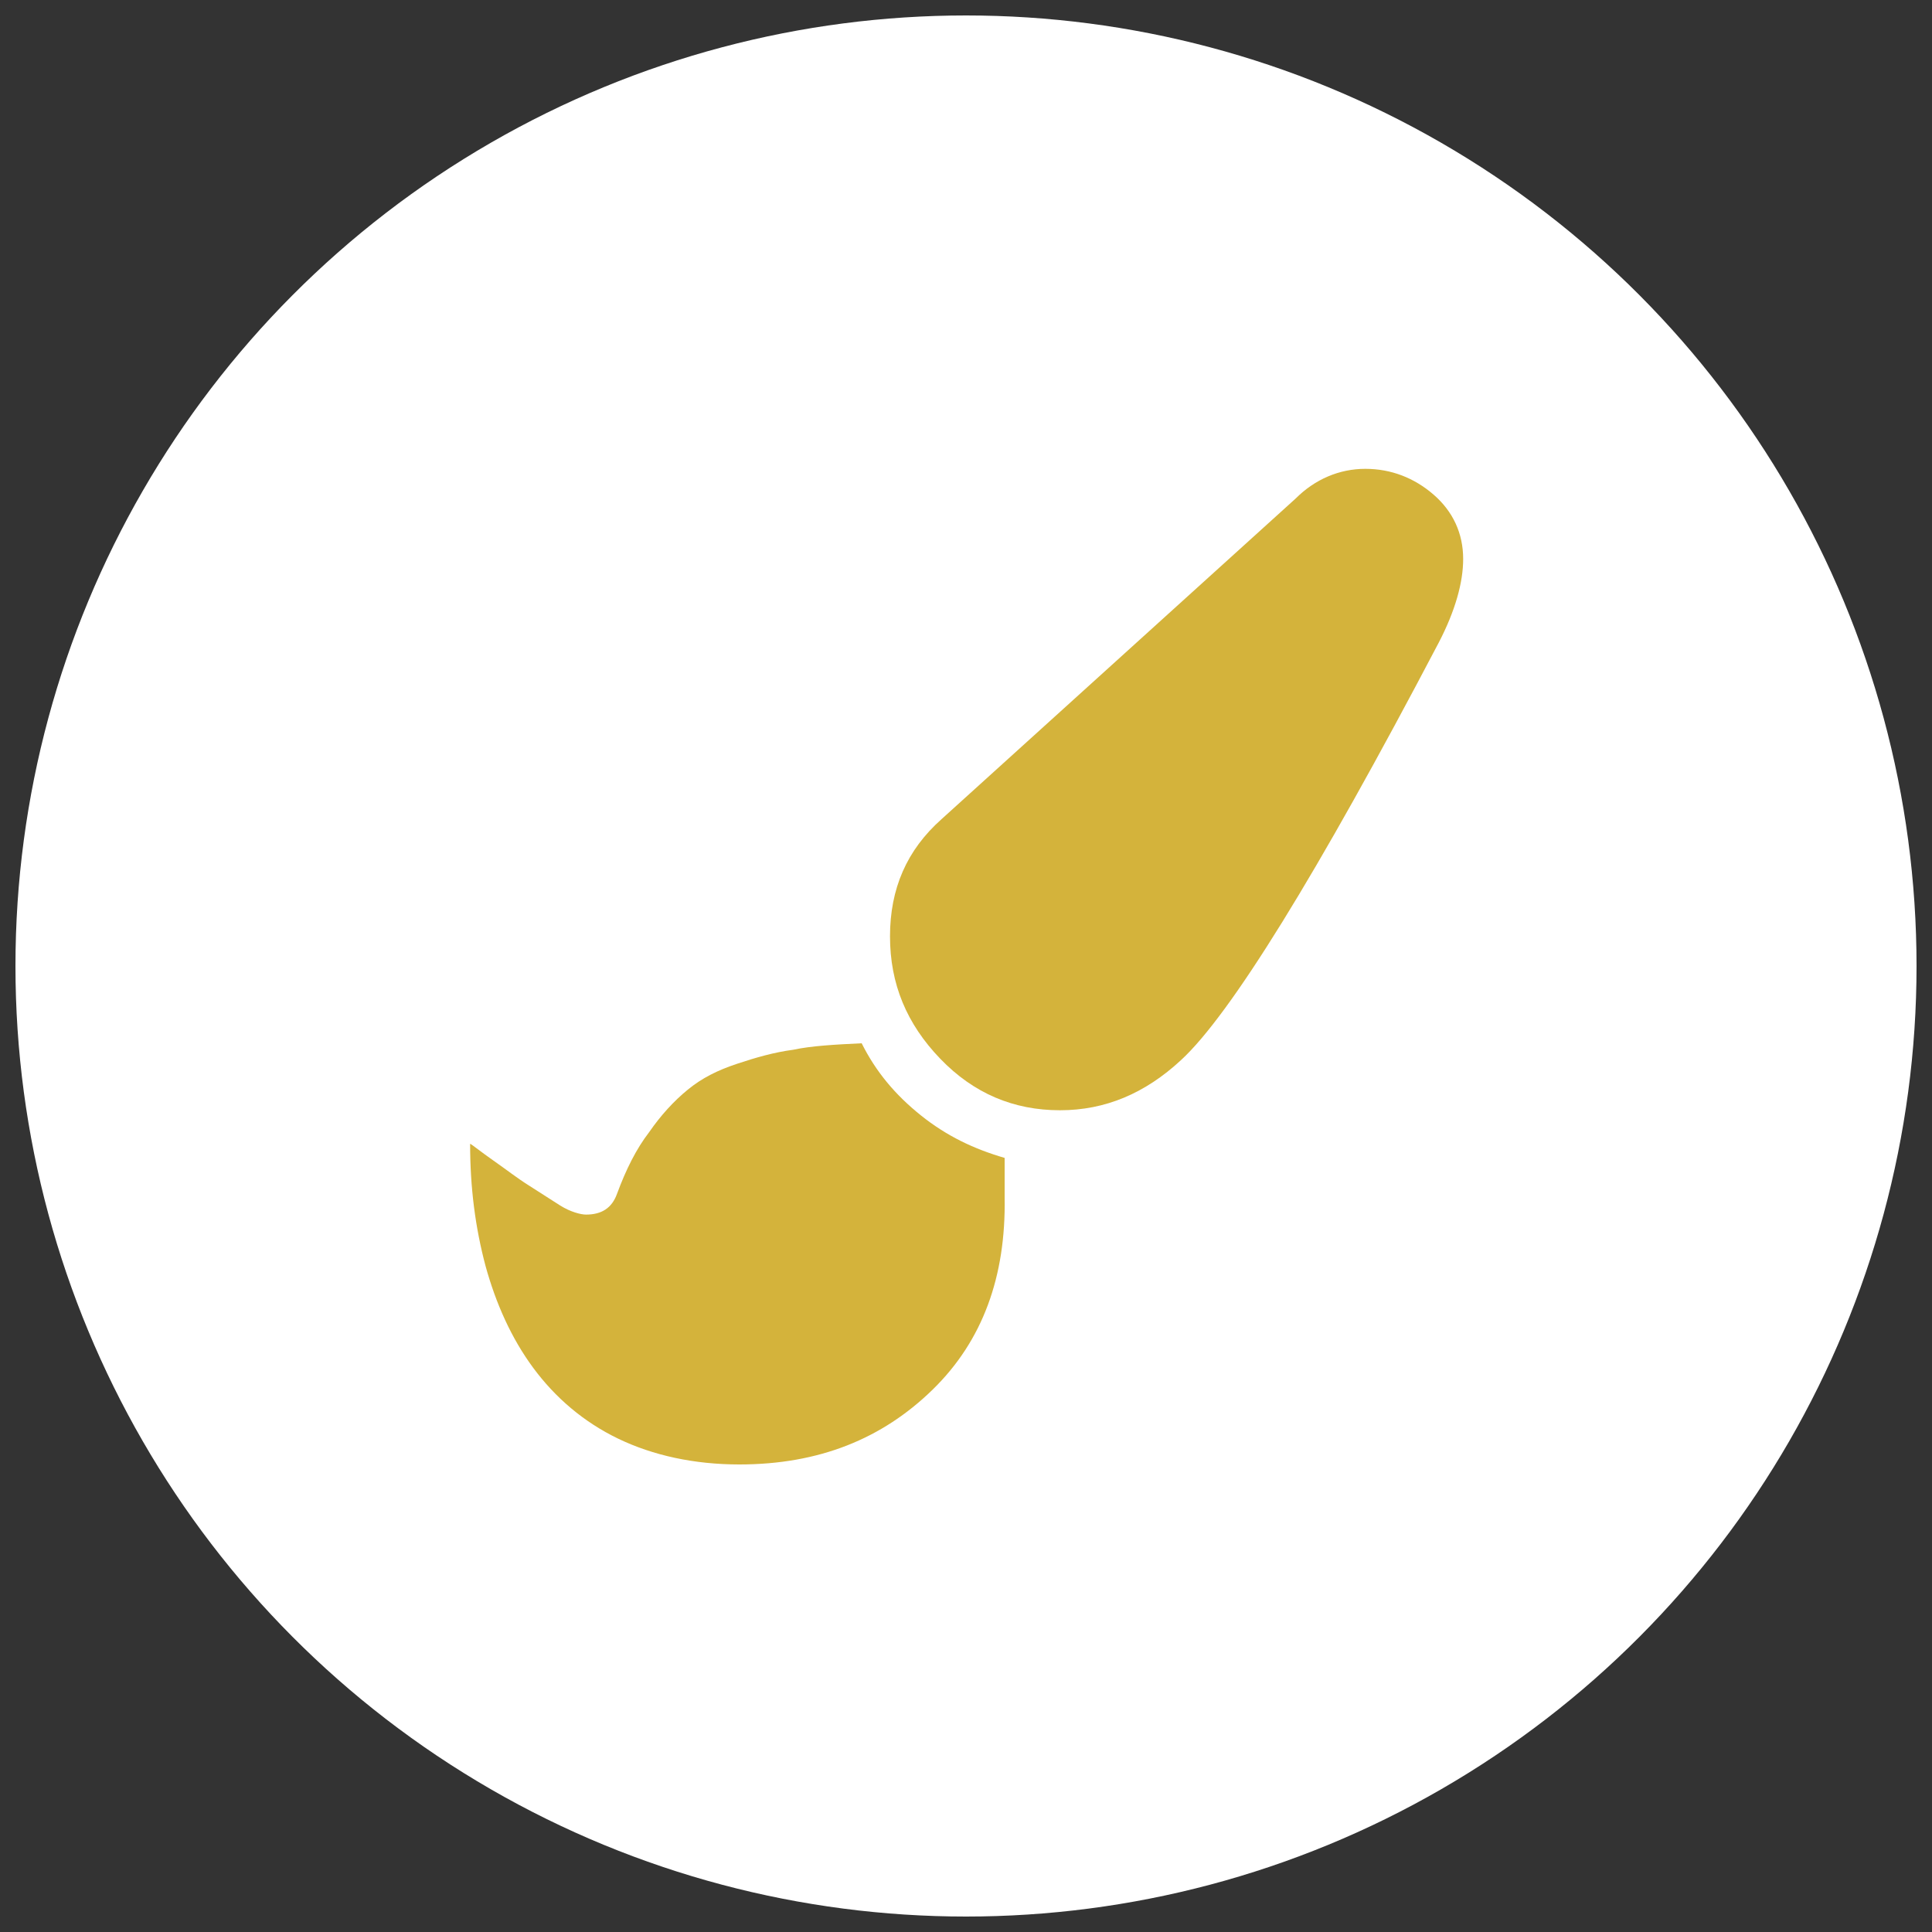<?xml version="1.0" encoding="utf-8"?>
<!-- Generator: Adobe Illustrator 18.1.1, SVG Export Plug-In . SVG Version: 6.00 Build 0)  -->
<svg version="1.1" id="Capa_1" xmlns="http://www.w3.org/2000/svg" xmlns:xlink="http://www.w3.org/1999/xlink" x="0px" y="0px"
	 viewBox="-39.5 -54.7 150 150" enable-background="new -39.5 -54.7 150 150" xml:space="preserve">
<rect x="-39.5" y="-54.7" width="150" height="150" fill="#333333" stroke="none"/>
<g id="Layer_1">
</g>
<g id="menu-dropdown">
</g>
<g id="Layer_3">
</g>
<circle fill="#FFFFFF" cx="35.5" cy="20.3" r="73.8"/>
<g>
	<path fill="#D4B33B" d="M66.5-18.3c2,0,3.8,0.7,5.3,2s2.3,3,2.3,5c0,1.8-0.6,4-1.9,6.5c-9.5,18.1-16.2,28.9-20,32.4
		c-2.8,2.6-5.9,3.9-9.4,3.9c-3.6,0-6.7-1.3-9.3-4s-3.9-5.8-3.9-9.5c0-3.7,1.3-6.7,4-9.1l27.5-24.9C62.6-17.5,64.5-18.3,66.5-18.3z"
		/>
	<path fill="#D4B33B" d="M27.4,26.3c1.1,2.2,2.6,4,4.6,5.6s4.1,2.6,6.5,3.3l0,3.1c0.1,6.1-1.7,11.1-5.6,14.9s-8.8,5.8-15,5.8
		c-3.5,0-6.7-0.7-9.4-2c-2.7-1.3-4.9-3.2-6.6-5.5s-2.9-5-3.7-7.9C-2.6,40.6-3,37.5-3,34.1c0.2,0.1,0.8,0.6,1.8,1.3s1.9,1.4,2.7,1.9
		s1.7,1.1,2.5,1.6s1.6,0.7,2,0.7c1.2,0,2-0.5,2.4-1.6c0.7-1.9,1.5-3.5,2.5-4.8c0.9-1.3,1.9-2.4,3-3.3s2.3-1.5,3.8-2
		c1.5-0.5,2.9-0.9,4.4-1.1C23.5,26.5,25.3,26.4,27.4,26.3z"/>
</g>
</svg>
